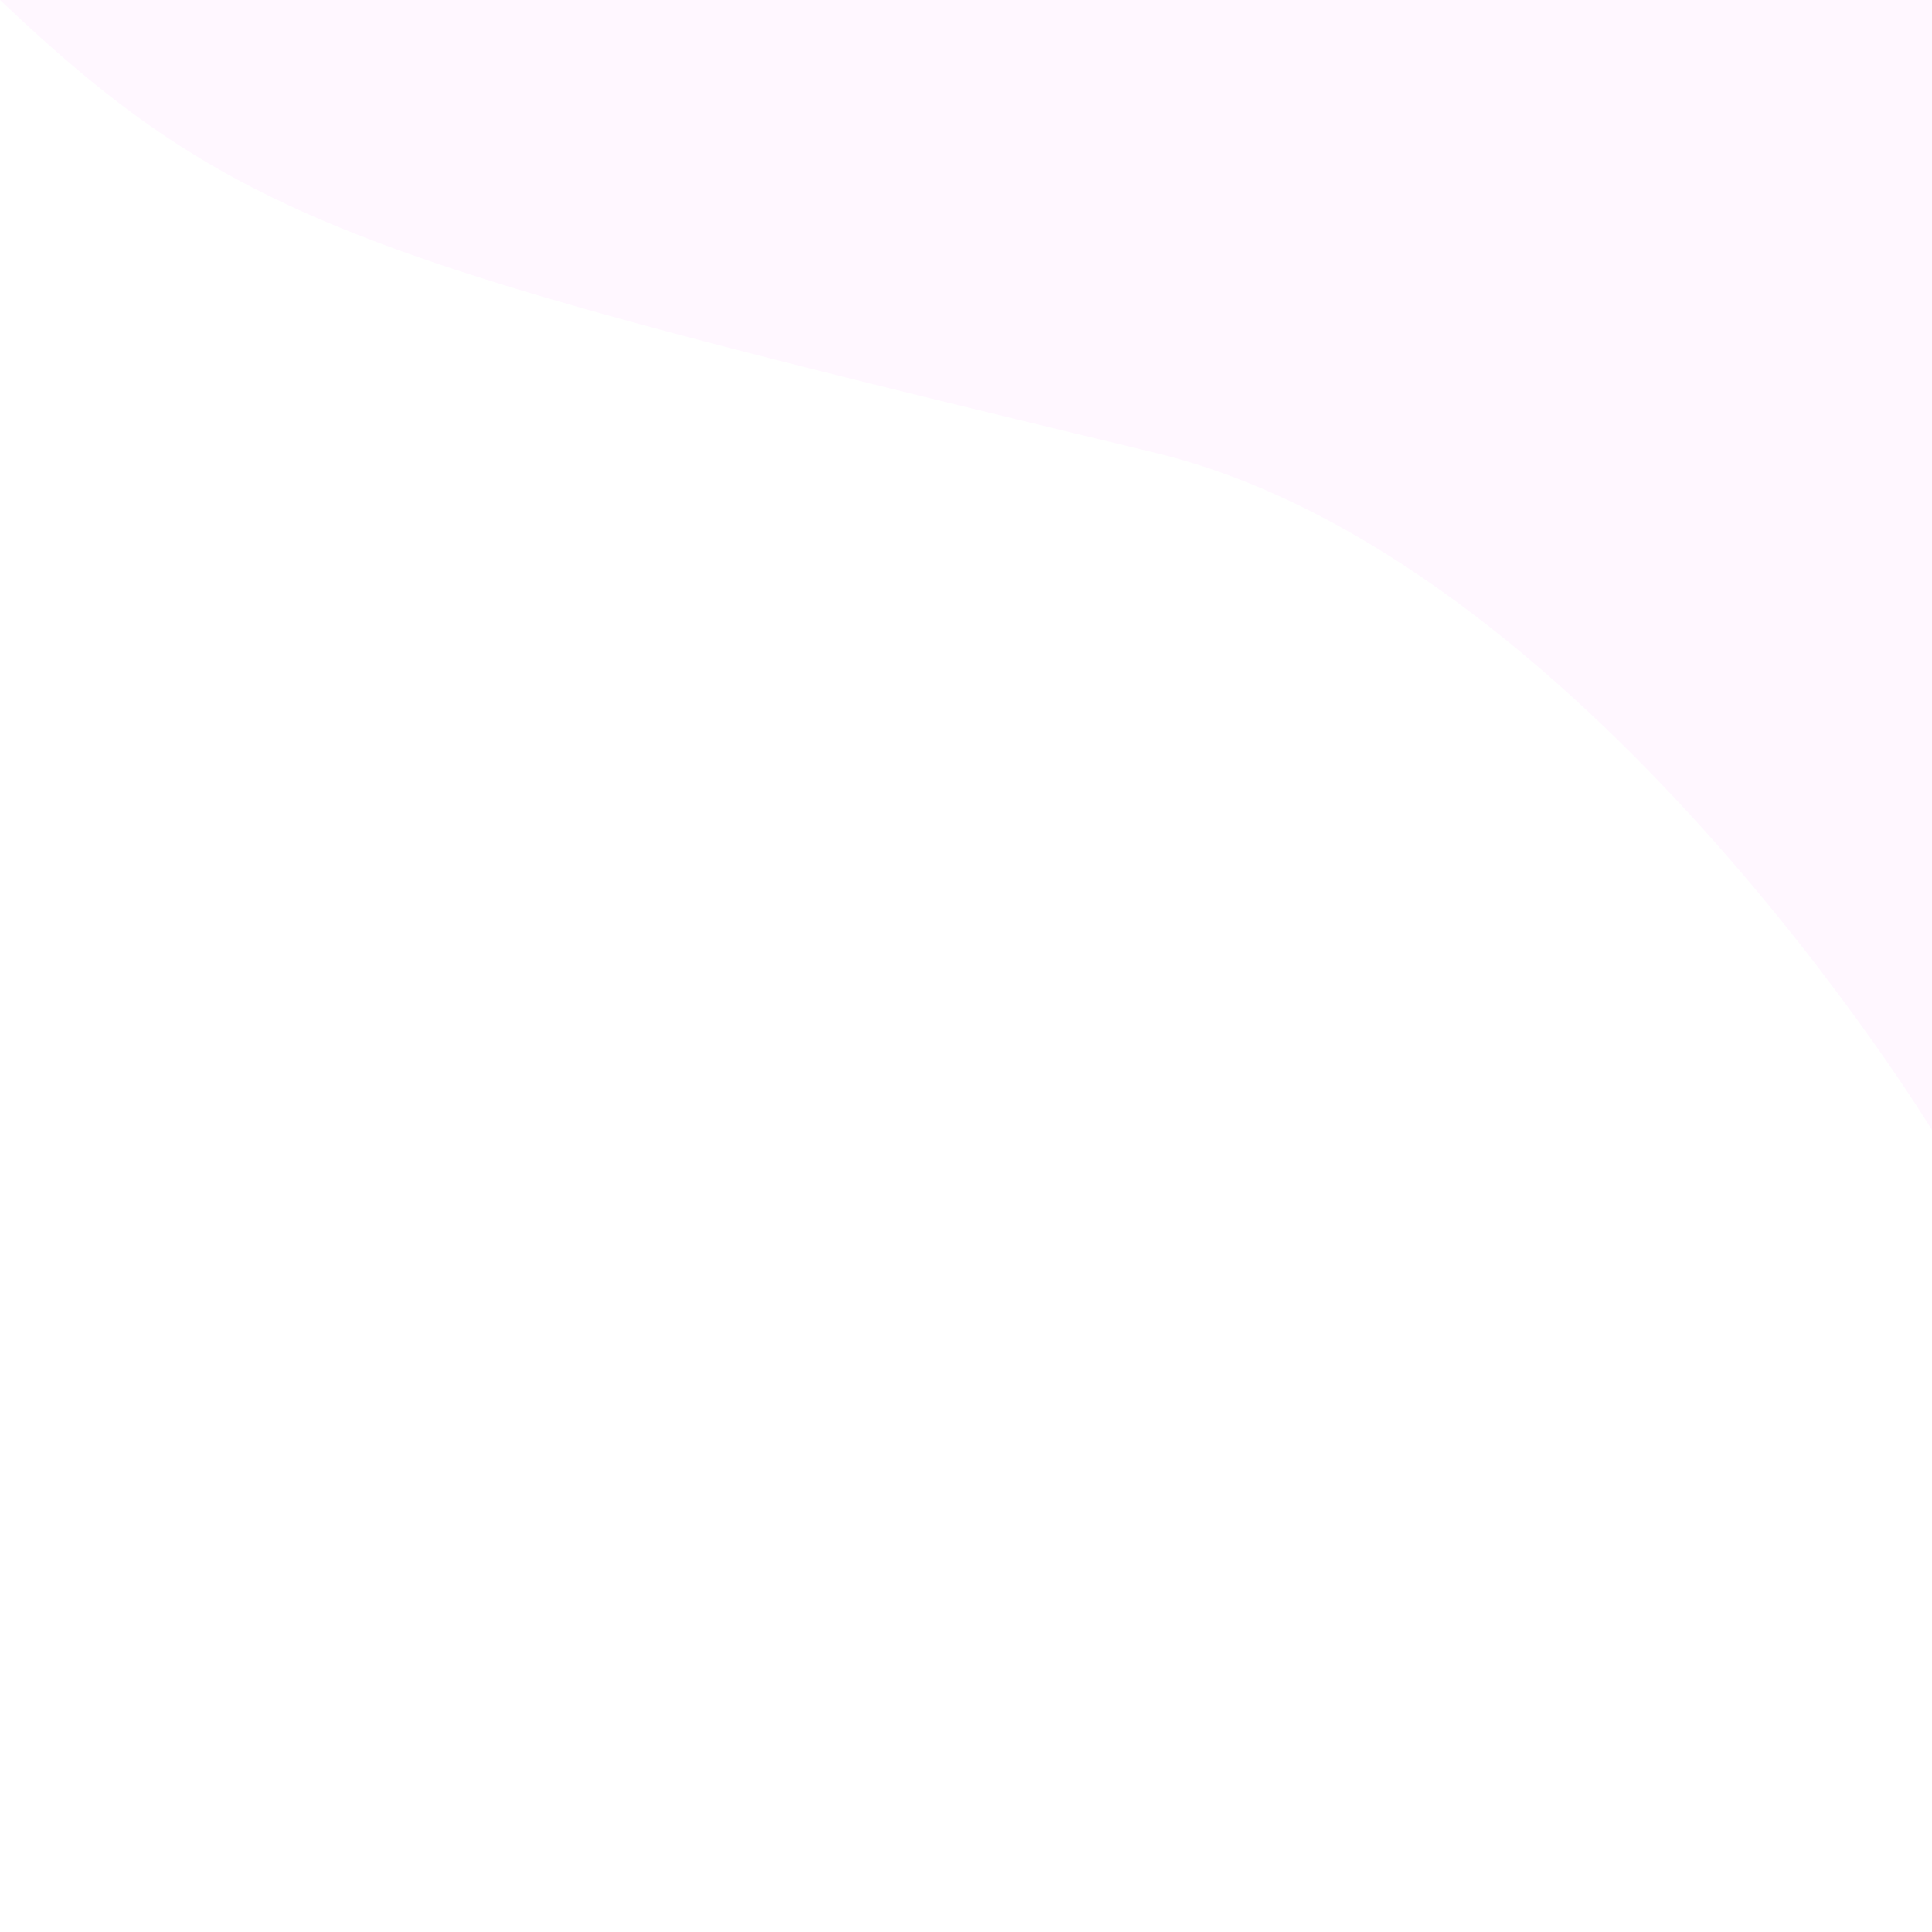 <svg xmlns="http://www.w3.org/2000/svg" xmlns:xlink="http://www.w3.org/1999/xlink" width="1080" zoomAndPan="magnify" viewBox="0 0 810 810" height="1080" preserveAspectRatio="xMidYMid meet" version="1.0"><rect x="-81" width="972" fill="#ffffff" y="-81" height="972" fill-opacity="1"/><rect x="-81" width="972" fill="#ffffff" y="-81" height="972" fill-opacity="1"/><path fill="#fff7ff" d="M 0.008 0 L 809.992 0 L 809.992 473.754 C 809.992 473.754 663.797 233.004 483.867 189.727 C 153.516 110.27 99.629 94.578 0.008 0 Z M 0.008 0 " fill-opacity="1" fill-rule="evenodd"/></svg>